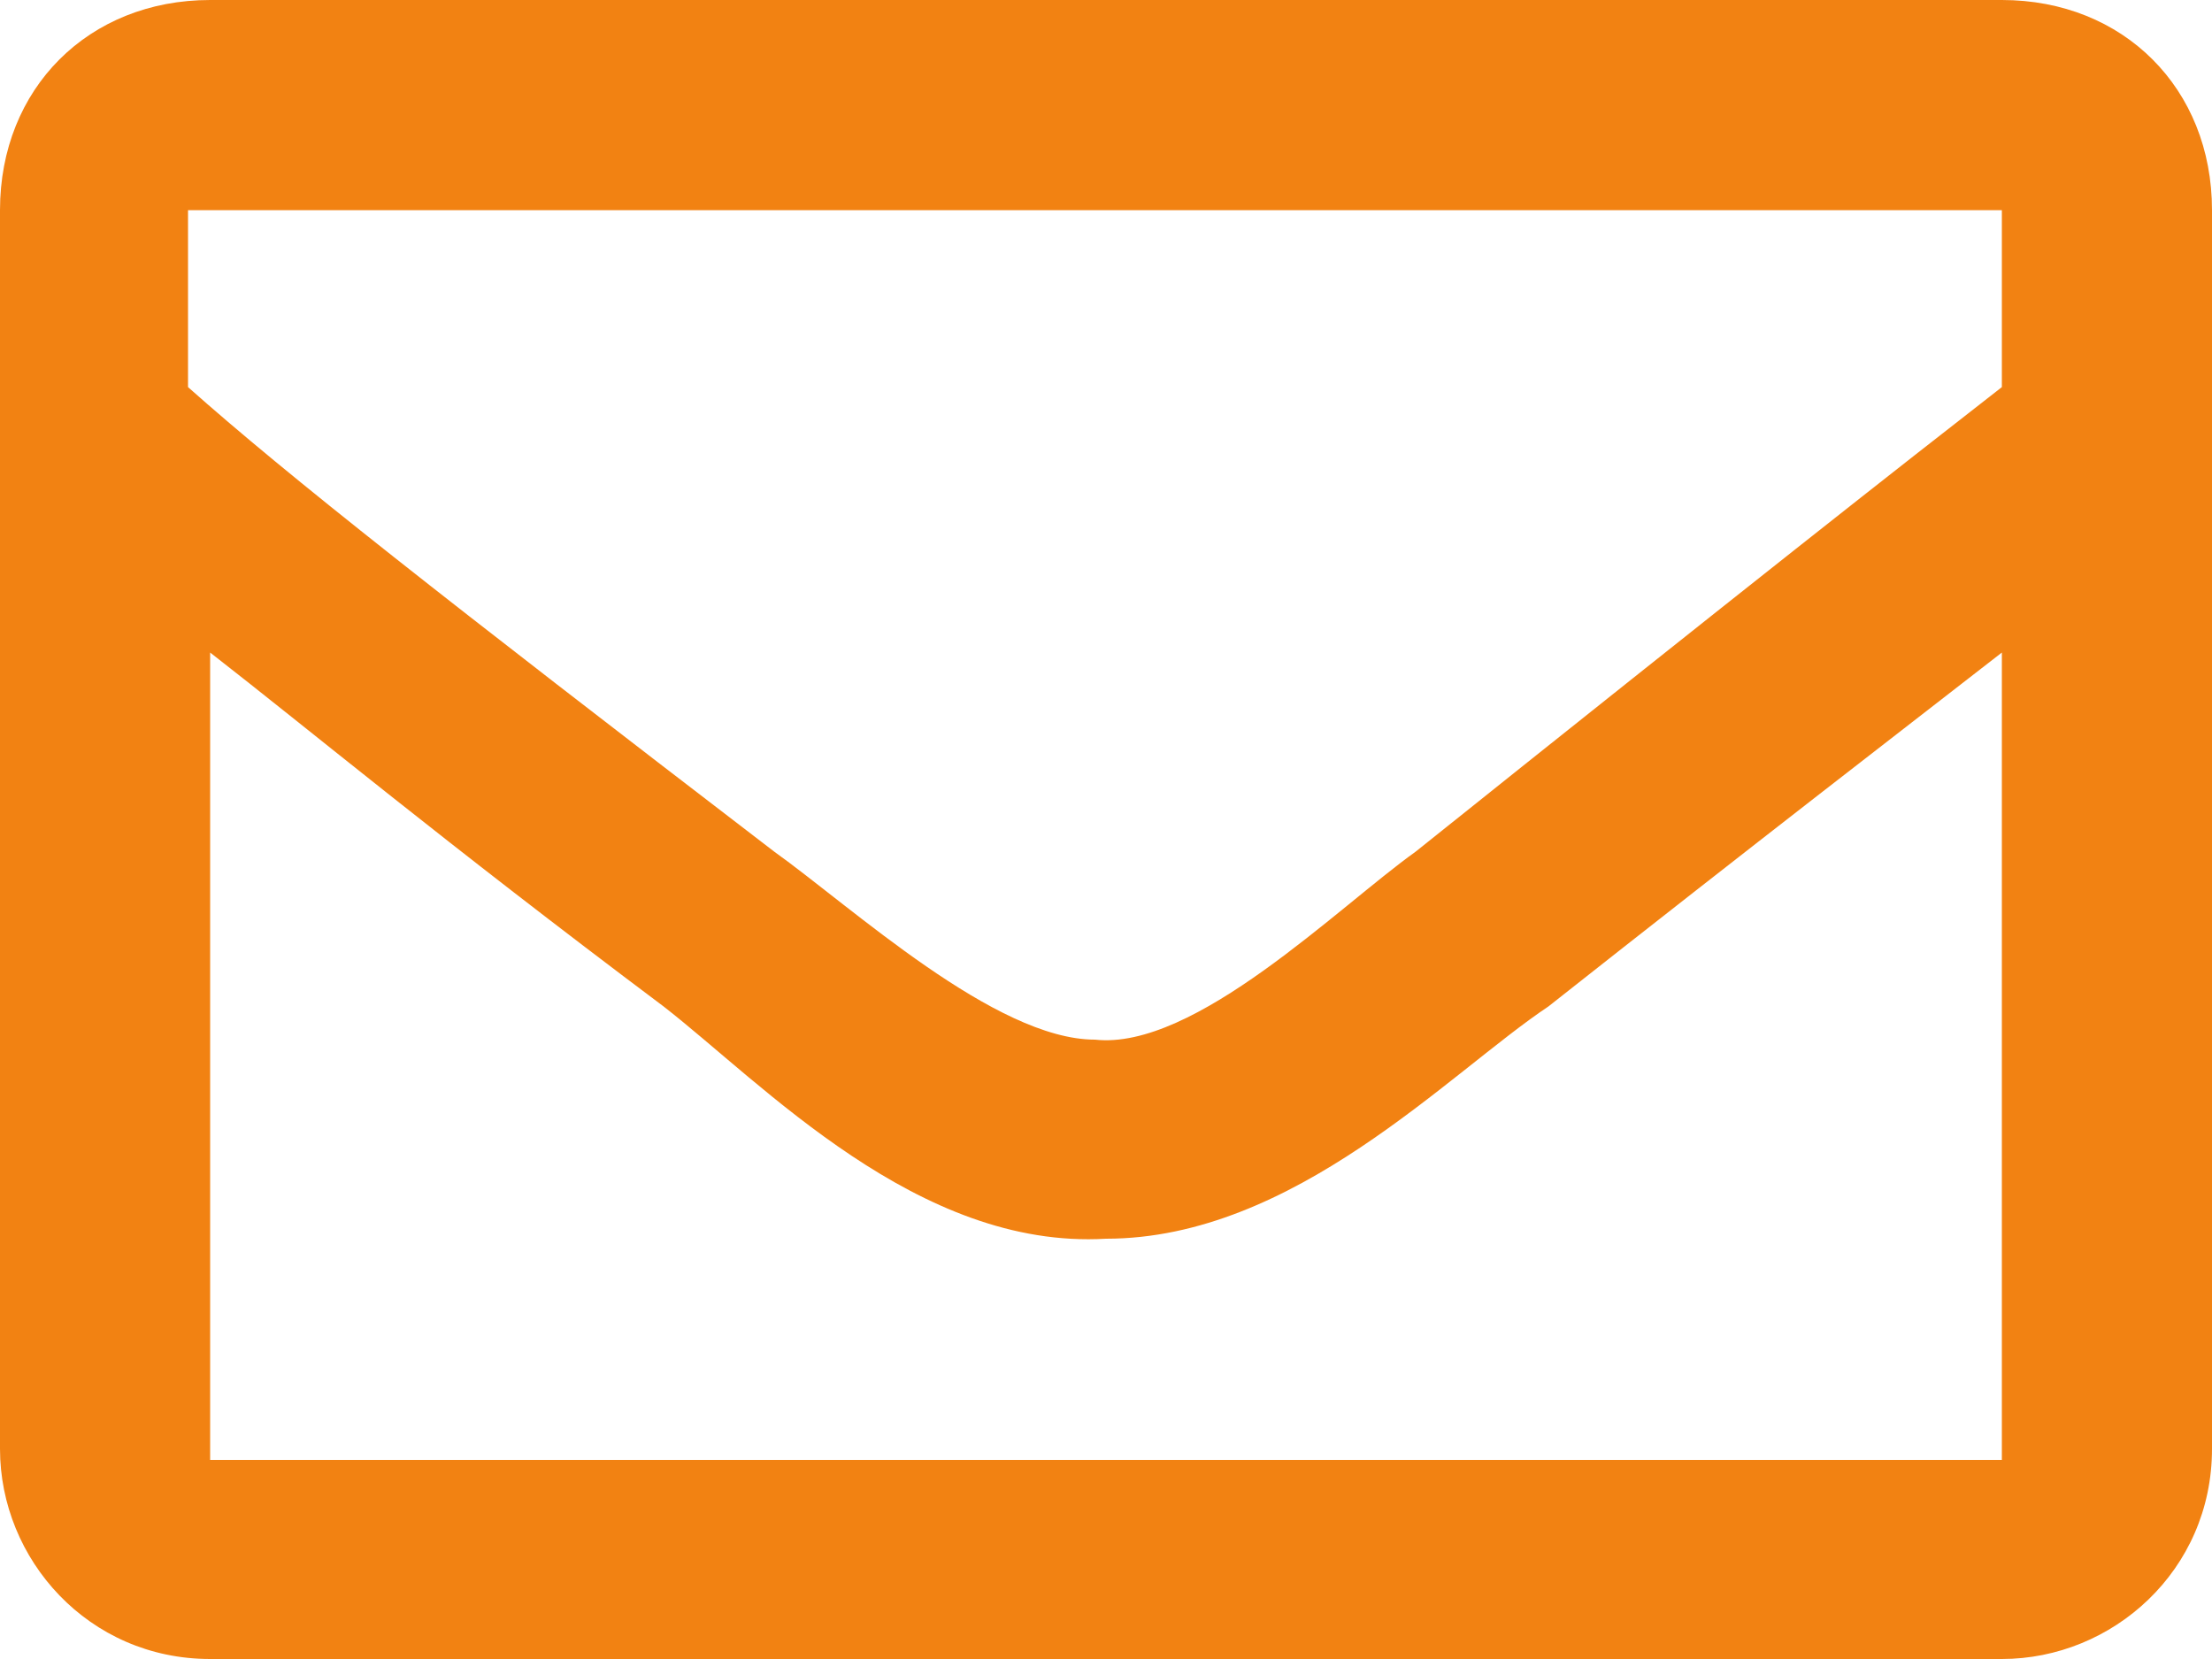 <svg enable-background="new 0 0 20 15" height="15" viewBox="0 0 20 15" width="20" xmlns="http://www.w3.org/2000/svg"><path d="m18.1 0h-16.2c-1.1 0-1.9.8-1.9 1.9v11.2c0 1 .8 1.9 1.9 1.9h16.2c1 0 1.9-.8 1.9-1.9v-11.2c0-1.1-.8-1.9-1.9-1.9zm0 1.9v1.6c-.9.7-2.3 1.8-5.3 4.2-.7.5-2 1.8-2.9 1.7-.9 0-2.2-1.2-2.9-1.7-3-2.3-4.4-3.4-5.3-4.2v-1.6zm-16.2 11.2v-7.2c.9.7 2.1 1.7 4.1 3.2.9.7 2.3 2.2 4 2.1 1.7 0 3.1-1.5 4-2.1 1.9-1.5 3.2-2.5 4.1-3.2v7.3h-16.2z" fill="#f28212"/></svg>